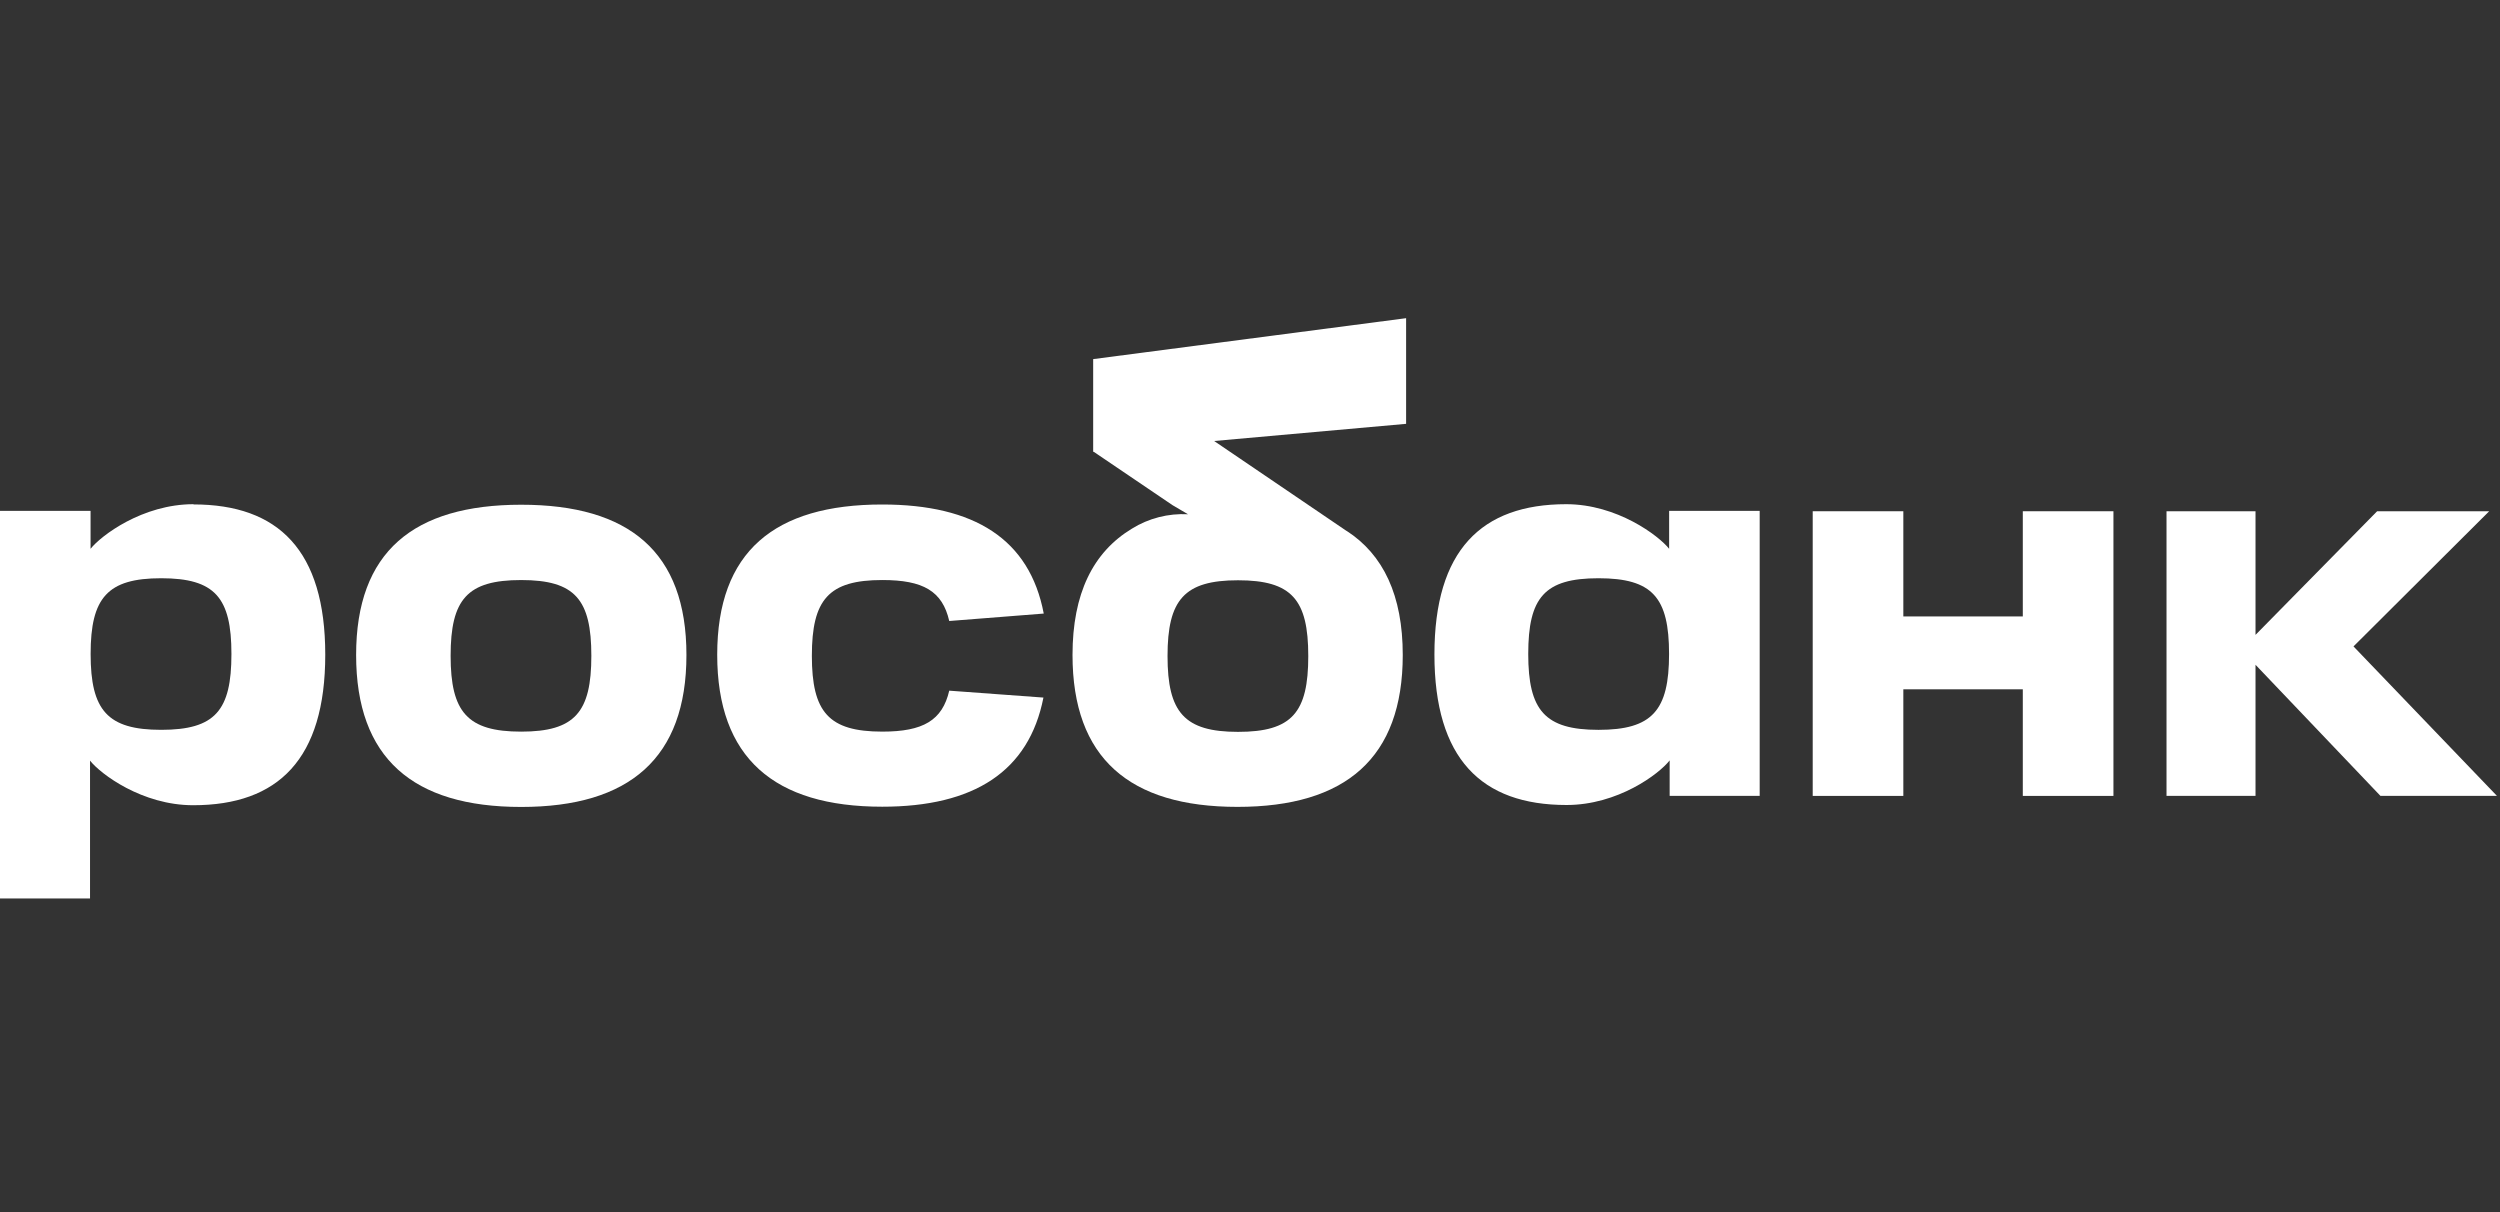 <svg width="165" height="80" viewBox="0 0 165 80" fill="none" xmlns="http://www.w3.org/2000/svg">
<rect x="0" y="0" width="165" height="80" fill="#333333" stroke="none"/>
<path d="M92.803 21L72.165 23.699V29.818L92.803 27.973V21Z" fill="white"/>
<path d="M23.504 43.229C23.504 36.423 27.277 33.312 34.397 33.312C41.517 33.312 45.305 36.423 45.305 43.229C45.305 50.035 41.546 53.259 34.397 53.259C27.248 53.259 23.504 50.035 23.504 43.229ZM29.741 43.283C29.741 46.998 30.845 48.288 34.397 48.288C37.95 48.288 39.029 46.998 39.029 43.283C39.029 39.569 37.959 38.283 34.397 38.283C30.835 38.283 29.741 39.554 29.741 43.283Z" fill="white"/>
<path d="M81.709 48.303C78.161 48.303 77.057 47.013 77.057 43.298C77.057 39.584 78.161 38.298 81.709 38.298C85.256 38.298 86.346 39.569 86.346 43.298C86.346 47.027 85.276 48.303 81.709 48.303ZM88.892 35.055L72.165 23.695V29.804L77.381 33.337L78.406 33.941C77.107 33.872 75.818 34.203 74.712 34.888C72.135 36.443 70.786 39.181 70.786 43.229C70.786 50.035 74.54 53.254 81.674 53.254C88.809 53.254 92.582 50.035 92.582 43.229C92.582 39.304 91.306 36.6 88.858 35.025" fill="white"/>
<path d="M10.638 48.169C7.09 48.169 5.981 46.879 5.981 43.164C5.981 39.45 7.09 38.164 10.638 38.164C14.186 38.164 15.275 39.435 15.275 43.164C15.275 46.894 14.205 48.169 10.638 48.169ZM12.768 33.277C9.397 33.277 6.659 35.358 5.977 36.221V33.719H0V59.298H5.942V50.201C6.639 51.084 9.377 53.145 12.748 53.145C18.376 53.145 21.467 50.088 21.467 43.209C21.467 36.329 18.376 33.292 12.768 33.292" fill="white"/>
<path d="M133.505 33.742V40.685H125.62V33.742H119.639V52.53H125.62V45.494H133.505V52.53H139.487V33.742H133.505Z" fill="white"/>
<path d="M100.864 43.165C100.864 39.435 101.934 38.164 105.501 38.164C109.068 38.164 110.158 39.435 110.158 43.165C110.158 46.894 109.049 48.17 105.501 48.17C101.954 48.17 100.864 46.879 100.864 43.165ZM94.672 43.194C94.672 50.064 97.763 53.13 103.391 53.13C106.777 53.13 109.5 51.084 110.197 50.186V52.527H116.139V33.719H110.163V36.221C109.481 35.358 106.728 33.277 103.372 33.277C97.763 33.277 94.672 36.334 94.672 43.194Z" fill="white"/>
<path d="M62.65 45.584C62.194 47.546 60.928 48.287 58.234 48.287C54.687 48.287 53.583 46.997 53.583 43.282C53.583 39.568 54.687 38.282 58.234 38.282C60.933 38.282 62.199 39.013 62.65 40.986L68.887 40.495C67.955 35.588 64.309 33.297 58.224 33.297C51.109 33.297 47.336 36.408 47.336 43.214C47.336 50.019 51.09 53.243 58.224 53.243C64.299 53.243 67.91 50.907 68.867 46.04L62.65 45.584Z" fill="white"/>
<path d="M164.796 52.526L155.331 42.663L164.286 33.742H156.891L148.864 41.902V33.742H142.99V52.526H148.864V45.955V44.331V43.875L157.107 52.526H164.796Z" fill="white"/>
</svg>
